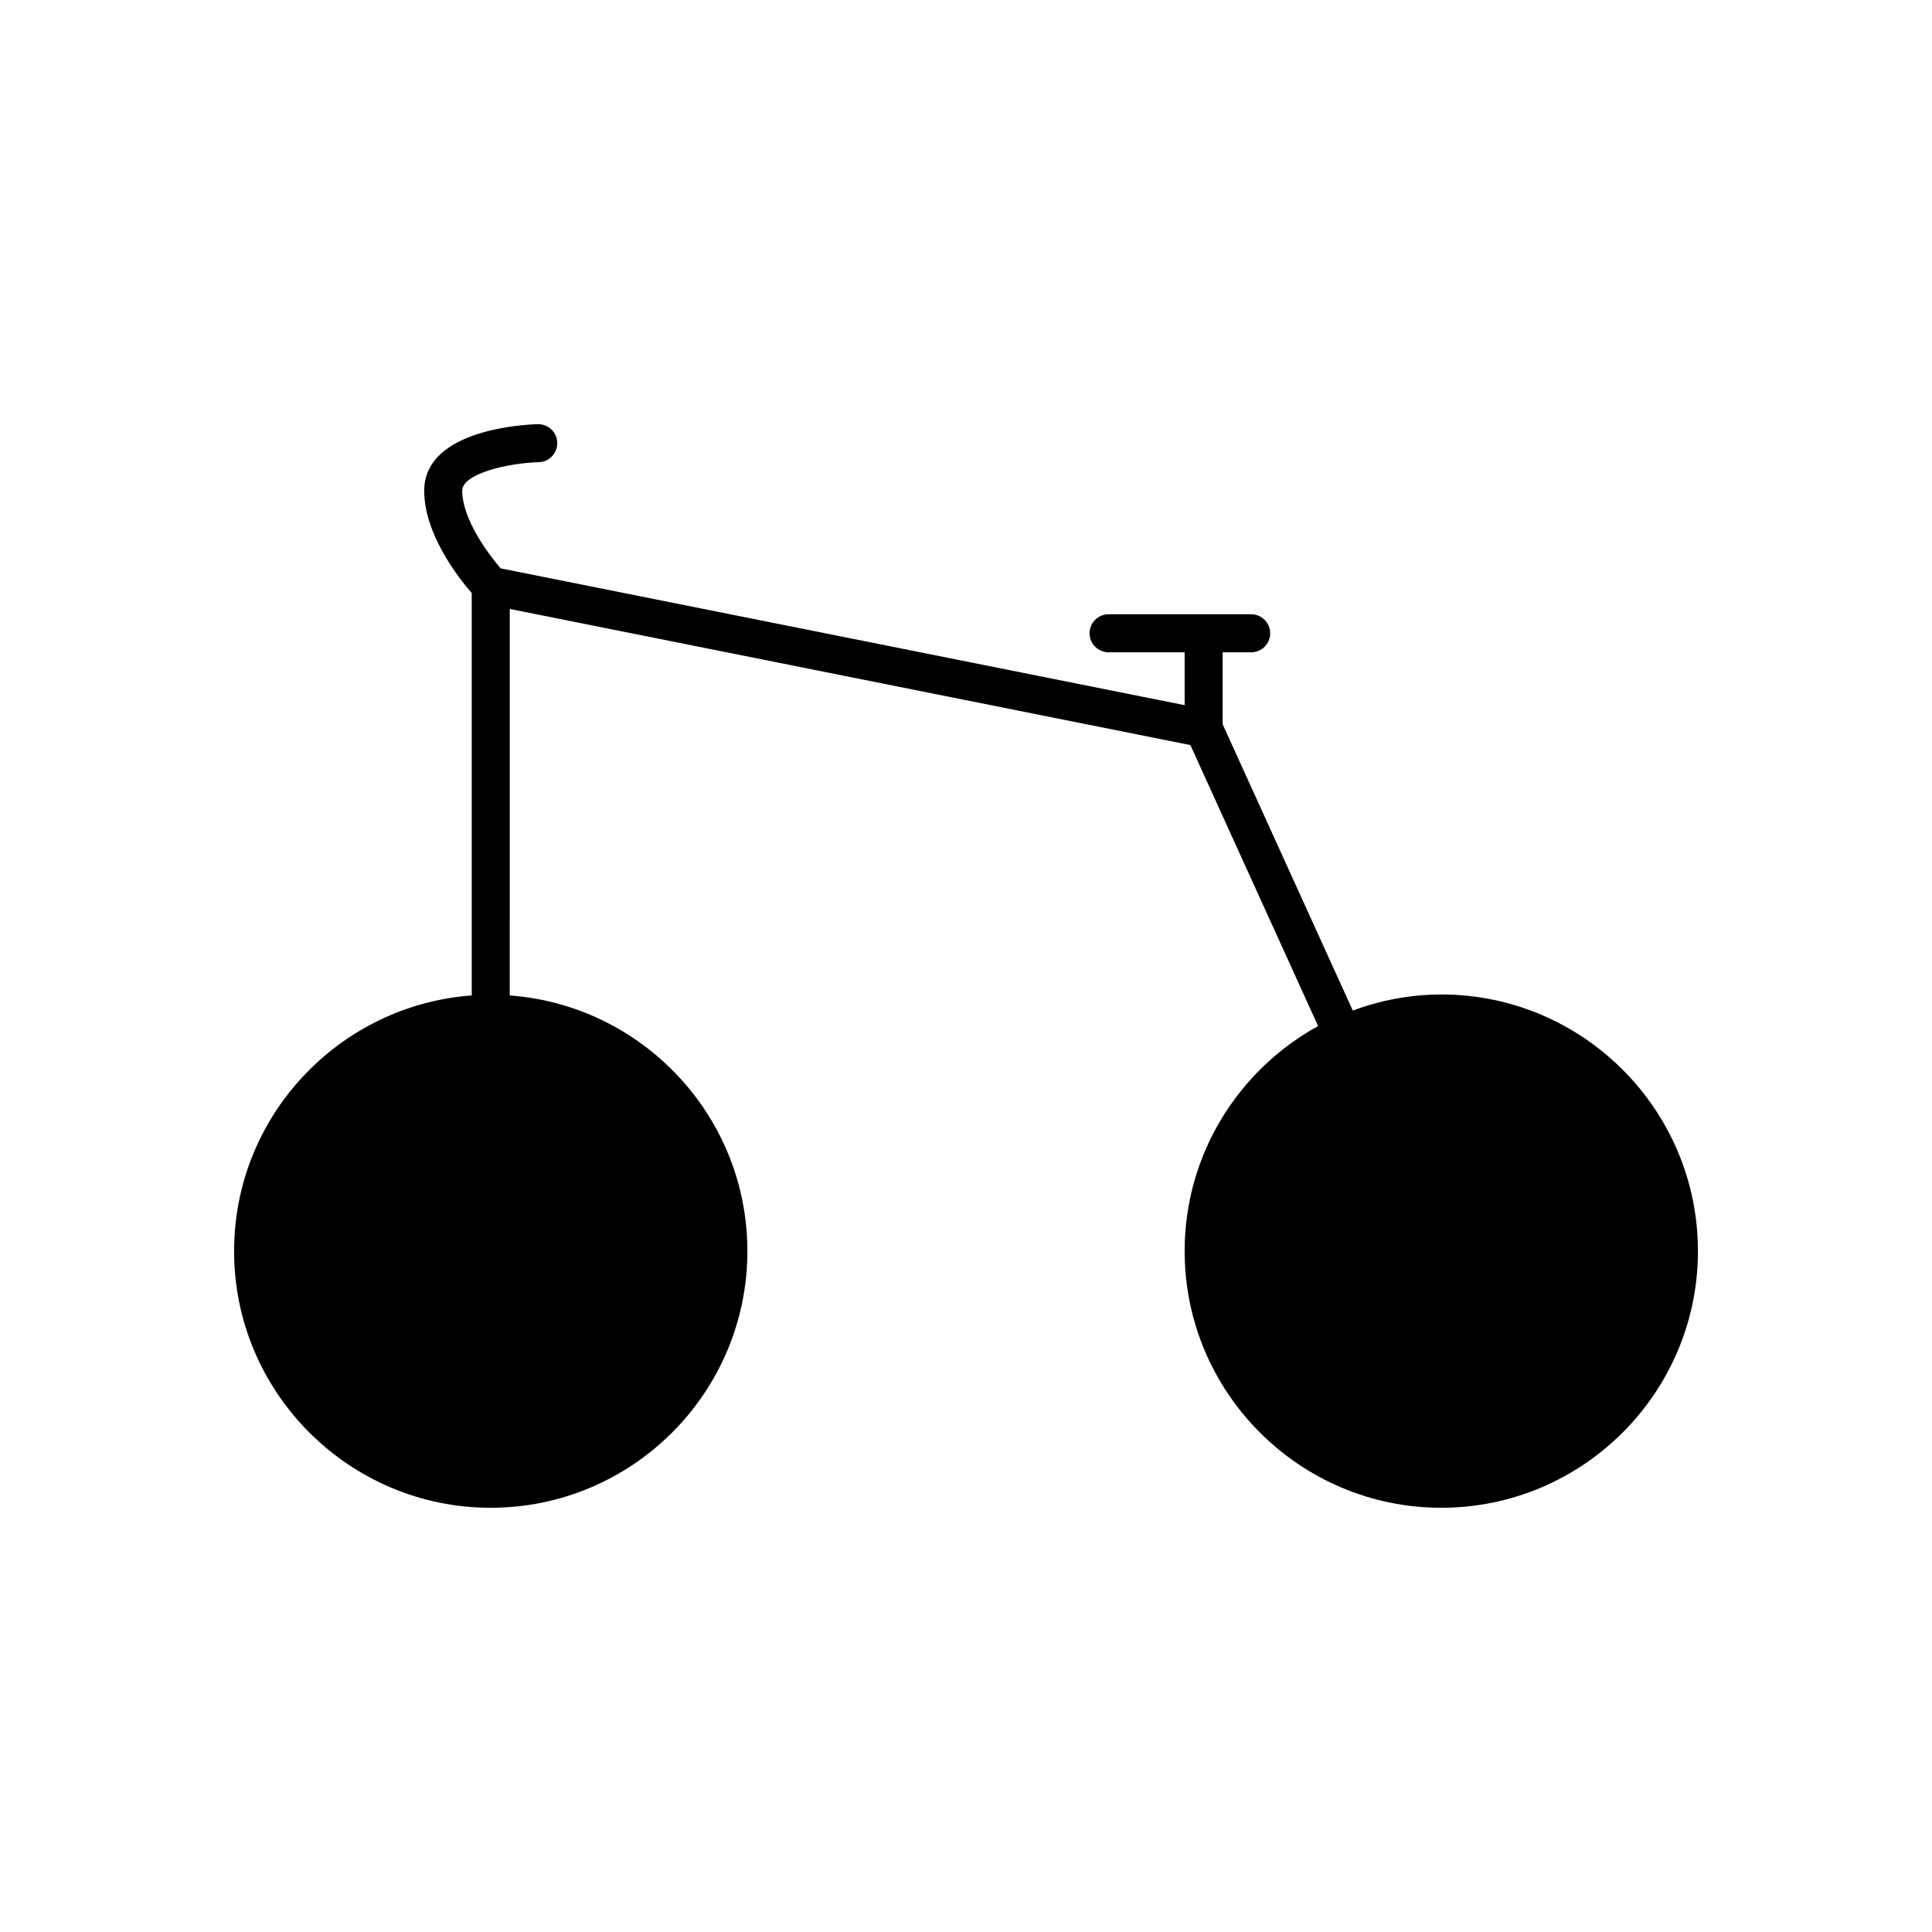 <?xml version="1.0" encoding="UTF-8"?>
<!-- Uploaded to: ICON Repo, www.svgrepo.com, Generator: ICON Repo Mixer Tools -->
<svg fill="#000000" width="800px" height="800px" version="1.1" viewBox="144 144 512 512" xmlns="http://www.w3.org/2000/svg">
 <path d="m525.95 407.55c-8.25 0-16.125 1.551-23.449 4.254l-34.488-75.875v-19.062h7.559c2.785 0 5.039-2.254 5.039-5.039 0-2.781-2.254-5.039-5.039-5.039h-37.785c-2.785 0-5.039 2.254-5.039 5.039 0 2.781 2.254 5.039 5.039 5.039h20.152v14.008l-181.25-36.25c-3.562-4.102-10.195-13.23-10.195-20.582 0-4.504 11.996-7.328 20.285-7.559 2.781-0.078 4.973-2.391 4.898-5.172-0.07-2.738-2.309-4.902-5.031-4.902-0.039 0-0.082 0-0.129 0.004-3.082 0.074-30.098 1.25-30.098 17.629 0 11.477 8.961 22.941 12.594 27.121v106.64c-35.152 2.594-62.977 31.957-62.977 67.758 0 37.504 30.508 68.016 68.016 68.016 37.504 0 68.012-30.512 68.012-68.016 0-35.801-27.824-65.164-62.977-67.758l0.004-102.43 180.37 36.074 33.852 74.473c-21.059 11.57-35.371 33.961-35.371 59.641 0 37.504 30.508 68.016 68.016 68.016 37.504 0 68.012-30.512 68.012-68.016 0-37.504-30.508-68.016-68.016-68.016z"/>
</svg>